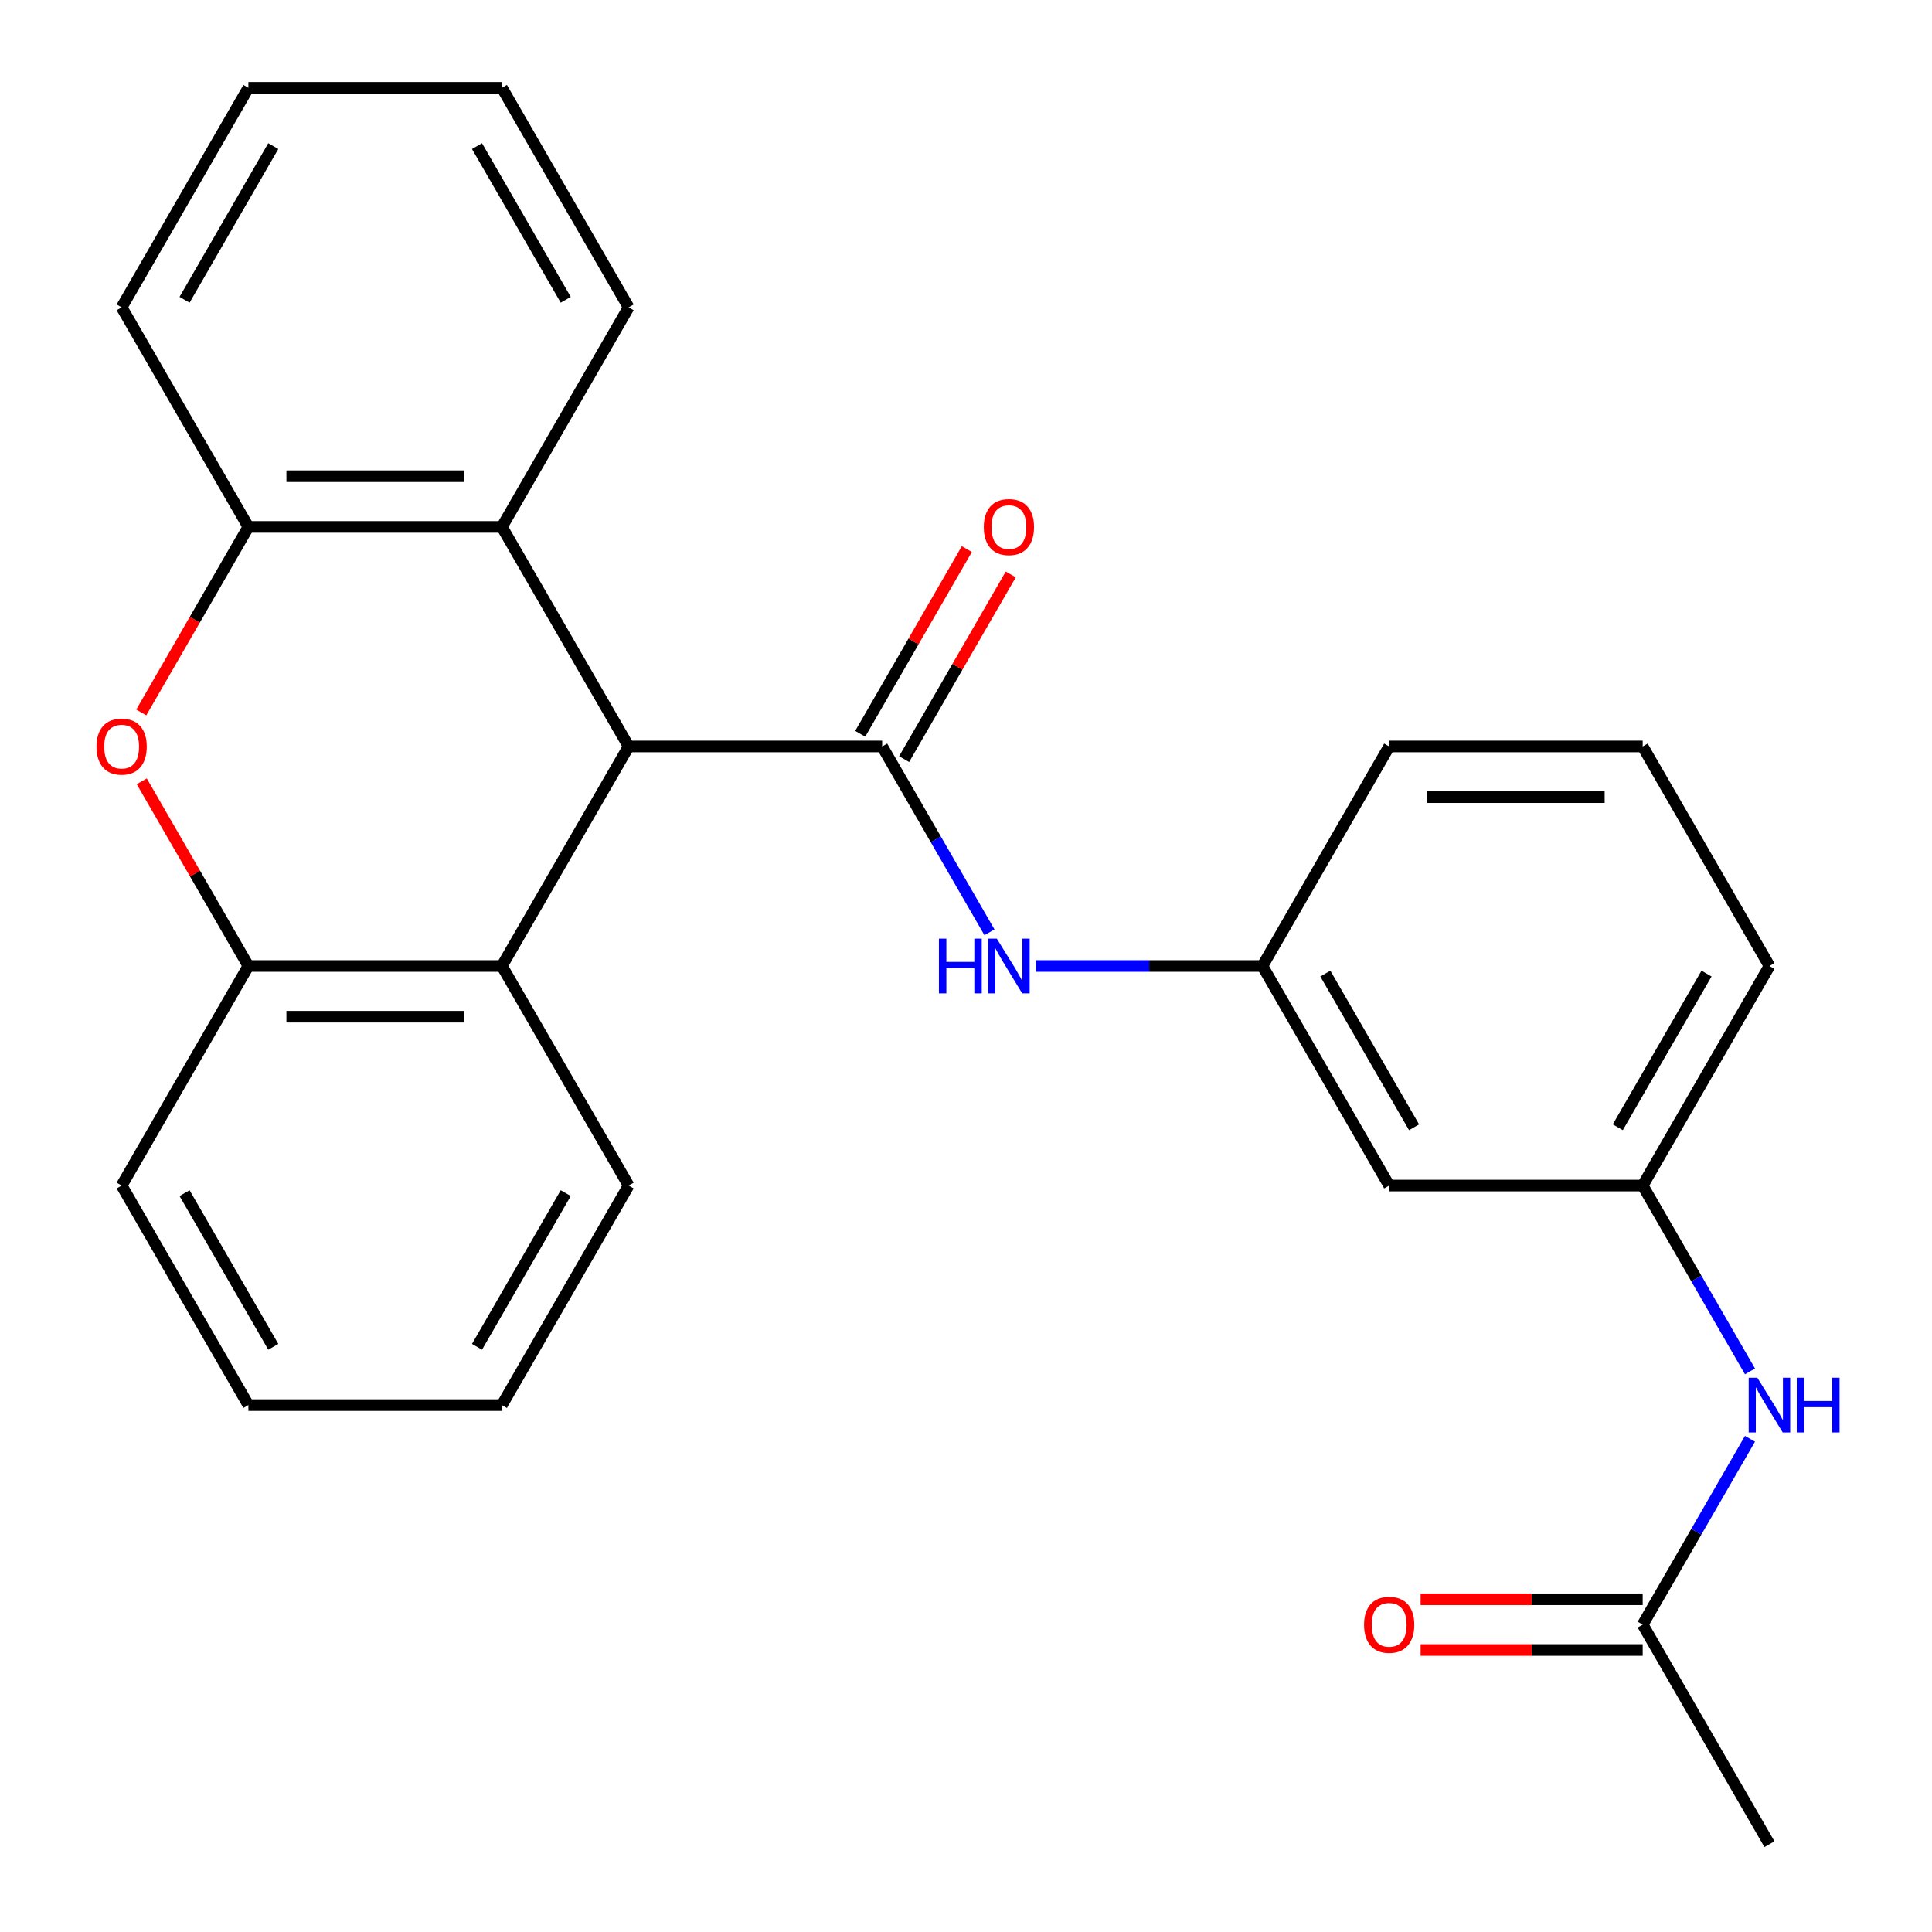 <?xml version='1.0' encoding='iso-8859-1'?>
<svg version='1.1' baseProfile='full'
              xmlns='http://www.w3.org/2000/svg'
                      xmlns:rdkit='http://www.rdkit.org/xml'
                      xmlns:xlink='http://www.w3.org/1999/xlink'
                  xml:space='preserve'
width='1000px' height='1000px' viewBox='0 0 1000 1000'>
<!-- END OF HEADER -->
<rect style='opacity:1.0;fill:#FFFFFF;stroke:none' width='1000' height='1000' x='0' y='0'> </rect>
<path class='bond-0' d='M 456.605,386.364 L 325.389,386.364' style='fill:none;fill-rule:evenodd;stroke:#000000;stroke-width:6px;stroke-linecap:butt;stroke-linejoin:miter;stroke-opacity:1' />
<path class='bond-6' d='M 456.605,386.364 L 484.374,434.462' style='fill:none;fill-rule:evenodd;stroke:#000000;stroke-width:6px;stroke-linecap:butt;stroke-linejoin:miter;stroke-opacity:1' />
<path class='bond-6' d='M 484.374,434.462 L 512.144,482.56' style='fill:none;fill-rule:evenodd;stroke:#0000FF;stroke-width:6px;stroke-linecap:butt;stroke-linejoin:miter;stroke-opacity:1' />
<path class='bond-9' d='M 467.969,392.924 L 495.565,345.126' style='fill:none;fill-rule:evenodd;stroke:#000000;stroke-width:6px;stroke-linecap:butt;stroke-linejoin:miter;stroke-opacity:1' />
<path class='bond-9' d='M 495.565,345.126 L 523.161,297.328' style='fill:none;fill-rule:evenodd;stroke:#FF0000;stroke-width:6px;stroke-linecap:butt;stroke-linejoin:miter;stroke-opacity:1' />
<path class='bond-9' d='M 445.241,379.803 L 472.838,332.005' style='fill:none;fill-rule:evenodd;stroke:#000000;stroke-width:6px;stroke-linecap:butt;stroke-linejoin:miter;stroke-opacity:1' />
<path class='bond-9' d='M 472.838,332.005 L 500.434,284.207' style='fill:none;fill-rule:evenodd;stroke:#FF0000;stroke-width:6px;stroke-linecap:butt;stroke-linejoin:miter;stroke-opacity:1' />
<path class='bond-2' d='M 325.389,386.364 L 259.781,272.727' style='fill:none;fill-rule:evenodd;stroke:#000000;stroke-width:6px;stroke-linecap:butt;stroke-linejoin:miter;stroke-opacity:1' />
<path class='bond-3' d='M 325.389,386.364 L 259.781,500' style='fill:none;fill-rule:evenodd;stroke:#000000;stroke-width:6px;stroke-linecap:butt;stroke-linejoin:miter;stroke-opacity:1' />
<path class='bond-1' d='M 73.373,404.404 L 100.969,452.202' style='fill:none;fill-rule:evenodd;stroke:#FF0000;stroke-width:6px;stroke-linecap:butt;stroke-linejoin:miter;stroke-opacity:1' />
<path class='bond-1' d='M 100.969,452.202 L 128.565,500' style='fill:none;fill-rule:evenodd;stroke:#000000;stroke-width:6px;stroke-linecap:butt;stroke-linejoin:miter;stroke-opacity:1' />
<path class='bond-26' d='M 73.119,368.763 L 100.842,320.745' style='fill:none;fill-rule:evenodd;stroke:#FF0000;stroke-width:6px;stroke-linecap:butt;stroke-linejoin:miter;stroke-opacity:1' />
<path class='bond-26' d='M 100.842,320.745 L 128.565,272.727' style='fill:none;fill-rule:evenodd;stroke:#000000;stroke-width:6px;stroke-linecap:butt;stroke-linejoin:miter;stroke-opacity:1' />
<path class='bond-4' d='M 259.781,272.727 L 128.565,272.727' style='fill:none;fill-rule:evenodd;stroke:#000000;stroke-width:6px;stroke-linecap:butt;stroke-linejoin:miter;stroke-opacity:1' />
<path class='bond-4' d='M 240.099,246.484 L 148.248,246.484' style='fill:none;fill-rule:evenodd;stroke:#000000;stroke-width:6px;stroke-linecap:butt;stroke-linejoin:miter;stroke-opacity:1' />
<path class='bond-14' d='M 259.781,272.727 L 325.389,159.091' style='fill:none;fill-rule:evenodd;stroke:#000000;stroke-width:6px;stroke-linecap:butt;stroke-linejoin:miter;stroke-opacity:1' />
<path class='bond-5' d='M 259.781,500 L 128.565,500' style='fill:none;fill-rule:evenodd;stroke:#000000;stroke-width:6px;stroke-linecap:butt;stroke-linejoin:miter;stroke-opacity:1' />
<path class='bond-5' d='M 240.099,526.243 L 148.248,526.243' style='fill:none;fill-rule:evenodd;stroke:#000000;stroke-width:6px;stroke-linecap:butt;stroke-linejoin:miter;stroke-opacity:1' />
<path class='bond-15' d='M 259.781,500 L 325.389,613.636' style='fill:none;fill-rule:evenodd;stroke:#000000;stroke-width:6px;stroke-linecap:butt;stroke-linejoin:miter;stroke-opacity:1' />
<path class='bond-17' d='M 128.565,272.727 L 62.957,159.091' style='fill:none;fill-rule:evenodd;stroke:#000000;stroke-width:6px;stroke-linecap:butt;stroke-linejoin:miter;stroke-opacity:1' />
<path class='bond-16' d='M 128.565,500 L 62.957,613.636' style='fill:none;fill-rule:evenodd;stroke:#000000;stroke-width:6px;stroke-linecap:butt;stroke-linejoin:miter;stroke-opacity:1' />
<path class='bond-10' d='M 536.233,500 L 594.831,500' style='fill:none;fill-rule:evenodd;stroke:#0000FF;stroke-width:6px;stroke-linecap:butt;stroke-linejoin:miter;stroke-opacity:1' />
<path class='bond-10' d='M 594.831,500 L 653.429,500' style='fill:none;fill-rule:evenodd;stroke:#000000;stroke-width:6px;stroke-linecap:butt;stroke-linejoin:miter;stroke-opacity:1' />
<path class='bond-7' d='M 850.253,840.909 L 878.022,792.811' style='fill:none;fill-rule:evenodd;stroke:#000000;stroke-width:6px;stroke-linecap:butt;stroke-linejoin:miter;stroke-opacity:1' />
<path class='bond-7' d='M 878.022,792.811 L 905.792,744.713' style='fill:none;fill-rule:evenodd;stroke:#0000FF;stroke-width:6px;stroke-linecap:butt;stroke-linejoin:miter;stroke-opacity:1' />
<path class='bond-13' d='M 850.253,827.787 L 792.785,827.787' style='fill:none;fill-rule:evenodd;stroke:#000000;stroke-width:6px;stroke-linecap:butt;stroke-linejoin:miter;stroke-opacity:1' />
<path class='bond-13' d='M 792.785,827.787 L 735.317,827.787' style='fill:none;fill-rule:evenodd;stroke:#FF0000;stroke-width:6px;stroke-linecap:butt;stroke-linejoin:miter;stroke-opacity:1' />
<path class='bond-13' d='M 850.253,854.031 L 792.785,854.031' style='fill:none;fill-rule:evenodd;stroke:#000000;stroke-width:6px;stroke-linecap:butt;stroke-linejoin:miter;stroke-opacity:1' />
<path class='bond-13' d='M 792.785,854.031 L 735.317,854.031' style='fill:none;fill-rule:evenodd;stroke:#FF0000;stroke-width:6px;stroke-linecap:butt;stroke-linejoin:miter;stroke-opacity:1' />
<path class='bond-19' d='M 850.253,840.909 L 915.861,954.545' style='fill:none;fill-rule:evenodd;stroke:#000000;stroke-width:6px;stroke-linecap:butt;stroke-linejoin:miter;stroke-opacity:1' />
<path class='bond-8' d='M 905.792,709.832 L 878.022,661.734' style='fill:none;fill-rule:evenodd;stroke:#0000FF;stroke-width:6px;stroke-linecap:butt;stroke-linejoin:miter;stroke-opacity:1' />
<path class='bond-8' d='M 878.022,661.734 L 850.253,613.636' style='fill:none;fill-rule:evenodd;stroke:#000000;stroke-width:6px;stroke-linecap:butt;stroke-linejoin:miter;stroke-opacity:1' />
<path class='bond-11' d='M 653.429,500 L 719.037,613.636' style='fill:none;fill-rule:evenodd;stroke:#000000;stroke-width:6px;stroke-linecap:butt;stroke-linejoin:miter;stroke-opacity:1' />
<path class='bond-11' d='M 685.998,503.924 L 731.923,583.469' style='fill:none;fill-rule:evenodd;stroke:#000000;stroke-width:6px;stroke-linecap:butt;stroke-linejoin:miter;stroke-opacity:1' />
<path class='bond-20' d='M 653.429,500 L 719.037,386.364' style='fill:none;fill-rule:evenodd;stroke:#000000;stroke-width:6px;stroke-linecap:butt;stroke-linejoin:miter;stroke-opacity:1' />
<path class='bond-12' d='M 719.037,613.636 L 850.253,613.636' style='fill:none;fill-rule:evenodd;stroke:#000000;stroke-width:6px;stroke-linecap:butt;stroke-linejoin:miter;stroke-opacity:1' />
<path class='bond-27' d='M 850.253,613.636 L 915.861,500' style='fill:none;fill-rule:evenodd;stroke:#000000;stroke-width:6px;stroke-linecap:butt;stroke-linejoin:miter;stroke-opacity:1' />
<path class='bond-27' d='M 837.367,583.469 L 883.293,503.924' style='fill:none;fill-rule:evenodd;stroke:#000000;stroke-width:6px;stroke-linecap:butt;stroke-linejoin:miter;stroke-opacity:1' />
<path class='bond-22' d='M 325.389,159.091 L 259.781,45.455' style='fill:none;fill-rule:evenodd;stroke:#000000;stroke-width:6px;stroke-linecap:butt;stroke-linejoin:miter;stroke-opacity:1' />
<path class='bond-22' d='M 292.821,155.167 L 246.895,75.622' style='fill:none;fill-rule:evenodd;stroke:#000000;stroke-width:6px;stroke-linecap:butt;stroke-linejoin:miter;stroke-opacity:1' />
<path class='bond-23' d='M 325.389,613.636 L 259.781,727.273' style='fill:none;fill-rule:evenodd;stroke:#000000;stroke-width:6px;stroke-linecap:butt;stroke-linejoin:miter;stroke-opacity:1' />
<path class='bond-23' d='M 292.821,617.56 L 246.895,697.106' style='fill:none;fill-rule:evenodd;stroke:#000000;stroke-width:6px;stroke-linecap:butt;stroke-linejoin:miter;stroke-opacity:1' />
<path class='bond-28' d='M 62.957,613.636 L 128.565,727.273' style='fill:none;fill-rule:evenodd;stroke:#000000;stroke-width:6px;stroke-linecap:butt;stroke-linejoin:miter;stroke-opacity:1' />
<path class='bond-28' d='M 95.526,617.56 L 141.451,697.106' style='fill:none;fill-rule:evenodd;stroke:#000000;stroke-width:6px;stroke-linecap:butt;stroke-linejoin:miter;stroke-opacity:1' />
<path class='bond-29' d='M 62.957,159.091 L 128.565,45.455' style='fill:none;fill-rule:evenodd;stroke:#000000;stroke-width:6px;stroke-linecap:butt;stroke-linejoin:miter;stroke-opacity:1' />
<path class='bond-29' d='M 95.526,155.167 L 141.451,75.622' style='fill:none;fill-rule:evenodd;stroke:#000000;stroke-width:6px;stroke-linecap:butt;stroke-linejoin:miter;stroke-opacity:1' />
<path class='bond-18' d='M 850.253,386.364 L 719.037,386.364' style='fill:none;fill-rule:evenodd;stroke:#000000;stroke-width:6px;stroke-linecap:butt;stroke-linejoin:miter;stroke-opacity:1' />
<path class='bond-18' d='M 830.571,412.607 L 738.719,412.607' style='fill:none;fill-rule:evenodd;stroke:#000000;stroke-width:6px;stroke-linecap:butt;stroke-linejoin:miter;stroke-opacity:1' />
<path class='bond-21' d='M 850.253,386.364 L 915.861,500' style='fill:none;fill-rule:evenodd;stroke:#000000;stroke-width:6px;stroke-linecap:butt;stroke-linejoin:miter;stroke-opacity:1' />
<path class='bond-25' d='M 259.781,45.455 L 128.565,45.455' style='fill:none;fill-rule:evenodd;stroke:#000000;stroke-width:6px;stroke-linecap:butt;stroke-linejoin:miter;stroke-opacity:1' />
<path class='bond-24' d='M 259.781,727.273 L 128.565,727.273' style='fill:none;fill-rule:evenodd;stroke:#000000;stroke-width:6px;stroke-linecap:butt;stroke-linejoin:miter;stroke-opacity:1' />
<path  class='atom-2' d='M 49.957 386.444
Q 49.957 379.644, 53.317 375.844
Q 56.677 372.044, 62.957 372.044
Q 69.237 372.044, 72.597 375.844
Q 75.957 379.644, 75.957 386.444
Q 75.957 393.324, 72.557 397.244
Q 69.157 401.124, 62.957 401.124
Q 56.717 401.124, 53.317 397.244
Q 49.957 393.364, 49.957 386.444
M 62.957 397.924
Q 67.277 397.924, 69.597 395.044
Q 71.957 392.124, 71.957 386.444
Q 71.957 380.884, 69.597 378.084
Q 67.277 375.244, 62.957 375.244
Q 58.637 375.244, 56.277 378.044
Q 53.957 380.844, 53.957 386.444
Q 53.957 392.164, 56.277 395.044
Q 58.637 397.924, 62.957 397.924
' fill='#FF0000'/>
<path  class='atom-7' d='M 485.993 485.84
L 489.833 485.84
L 489.833 497.88
L 504.313 497.88
L 504.313 485.84
L 508.153 485.84
L 508.153 514.16
L 504.313 514.16
L 504.313 501.08
L 489.833 501.08
L 489.833 514.16
L 485.993 514.16
L 485.993 485.84
' fill='#0000FF'/>
<path  class='atom-7' d='M 515.953 485.84
L 525.233 500.84
Q 526.153 502.32, 527.633 505
Q 529.113 507.68, 529.193 507.84
L 529.193 485.84
L 532.953 485.84
L 532.953 514.16
L 529.073 514.16
L 519.113 497.76
Q 517.953 495.84, 516.713 493.64
Q 515.513 491.44, 515.153 490.76
L 515.153 514.16
L 511.473 514.16
L 511.473 485.84
L 515.953 485.84
' fill='#0000FF'/>
<path  class='atom-9' d='M 909.601 713.113
L 918.881 728.113
Q 919.801 729.593, 921.281 732.273
Q 922.761 734.953, 922.841 735.113
L 922.841 713.113
L 926.601 713.113
L 926.601 741.433
L 922.721 741.433
L 912.761 725.033
Q 911.601 723.113, 910.361 720.913
Q 909.161 718.713, 908.801 718.033
L 908.801 741.433
L 905.121 741.433
L 905.121 713.113
L 909.601 713.113
' fill='#0000FF'/>
<path  class='atom-9' d='M 930.001 713.113
L 933.841 713.113
L 933.841 725.153
L 948.321 725.153
L 948.321 713.113
L 952.161 713.113
L 952.161 741.433
L 948.321 741.433
L 948.321 728.353
L 933.841 728.353
L 933.841 741.433
L 930.001 741.433
L 930.001 713.113
' fill='#0000FF'/>
<path  class='atom-10' d='M 509.213 272.807
Q 509.213 266.007, 512.573 262.207
Q 515.933 258.407, 522.213 258.407
Q 528.493 258.407, 531.853 262.207
Q 535.213 266.007, 535.213 272.807
Q 535.213 279.687, 531.813 283.607
Q 528.413 287.487, 522.213 287.487
Q 515.973 287.487, 512.573 283.607
Q 509.213 279.727, 509.213 272.807
M 522.213 284.287
Q 526.533 284.287, 528.853 281.407
Q 531.213 278.487, 531.213 272.807
Q 531.213 267.247, 528.853 264.447
Q 526.533 261.607, 522.213 261.607
Q 517.893 261.607, 515.533 264.407
Q 513.213 267.207, 513.213 272.807
Q 513.213 278.527, 515.533 281.407
Q 517.893 284.287, 522.213 284.287
' fill='#FF0000'/>
<path  class='atom-14' d='M 706.037 840.989
Q 706.037 834.189, 709.397 830.389
Q 712.757 826.589, 719.037 826.589
Q 725.317 826.589, 728.677 830.389
Q 732.037 834.189, 732.037 840.989
Q 732.037 847.869, 728.637 851.789
Q 725.237 855.669, 719.037 855.669
Q 712.797 855.669, 709.397 851.789
Q 706.037 847.909, 706.037 840.989
M 719.037 852.469
Q 723.357 852.469, 725.677 849.589
Q 728.037 846.669, 728.037 840.989
Q 728.037 835.429, 725.677 832.629
Q 723.357 829.789, 719.037 829.789
Q 714.717 829.789, 712.357 832.589
Q 710.037 835.389, 710.037 840.989
Q 710.037 846.709, 712.357 849.589
Q 714.717 852.469, 719.037 852.469
' fill='#FF0000'/>
</svg>
